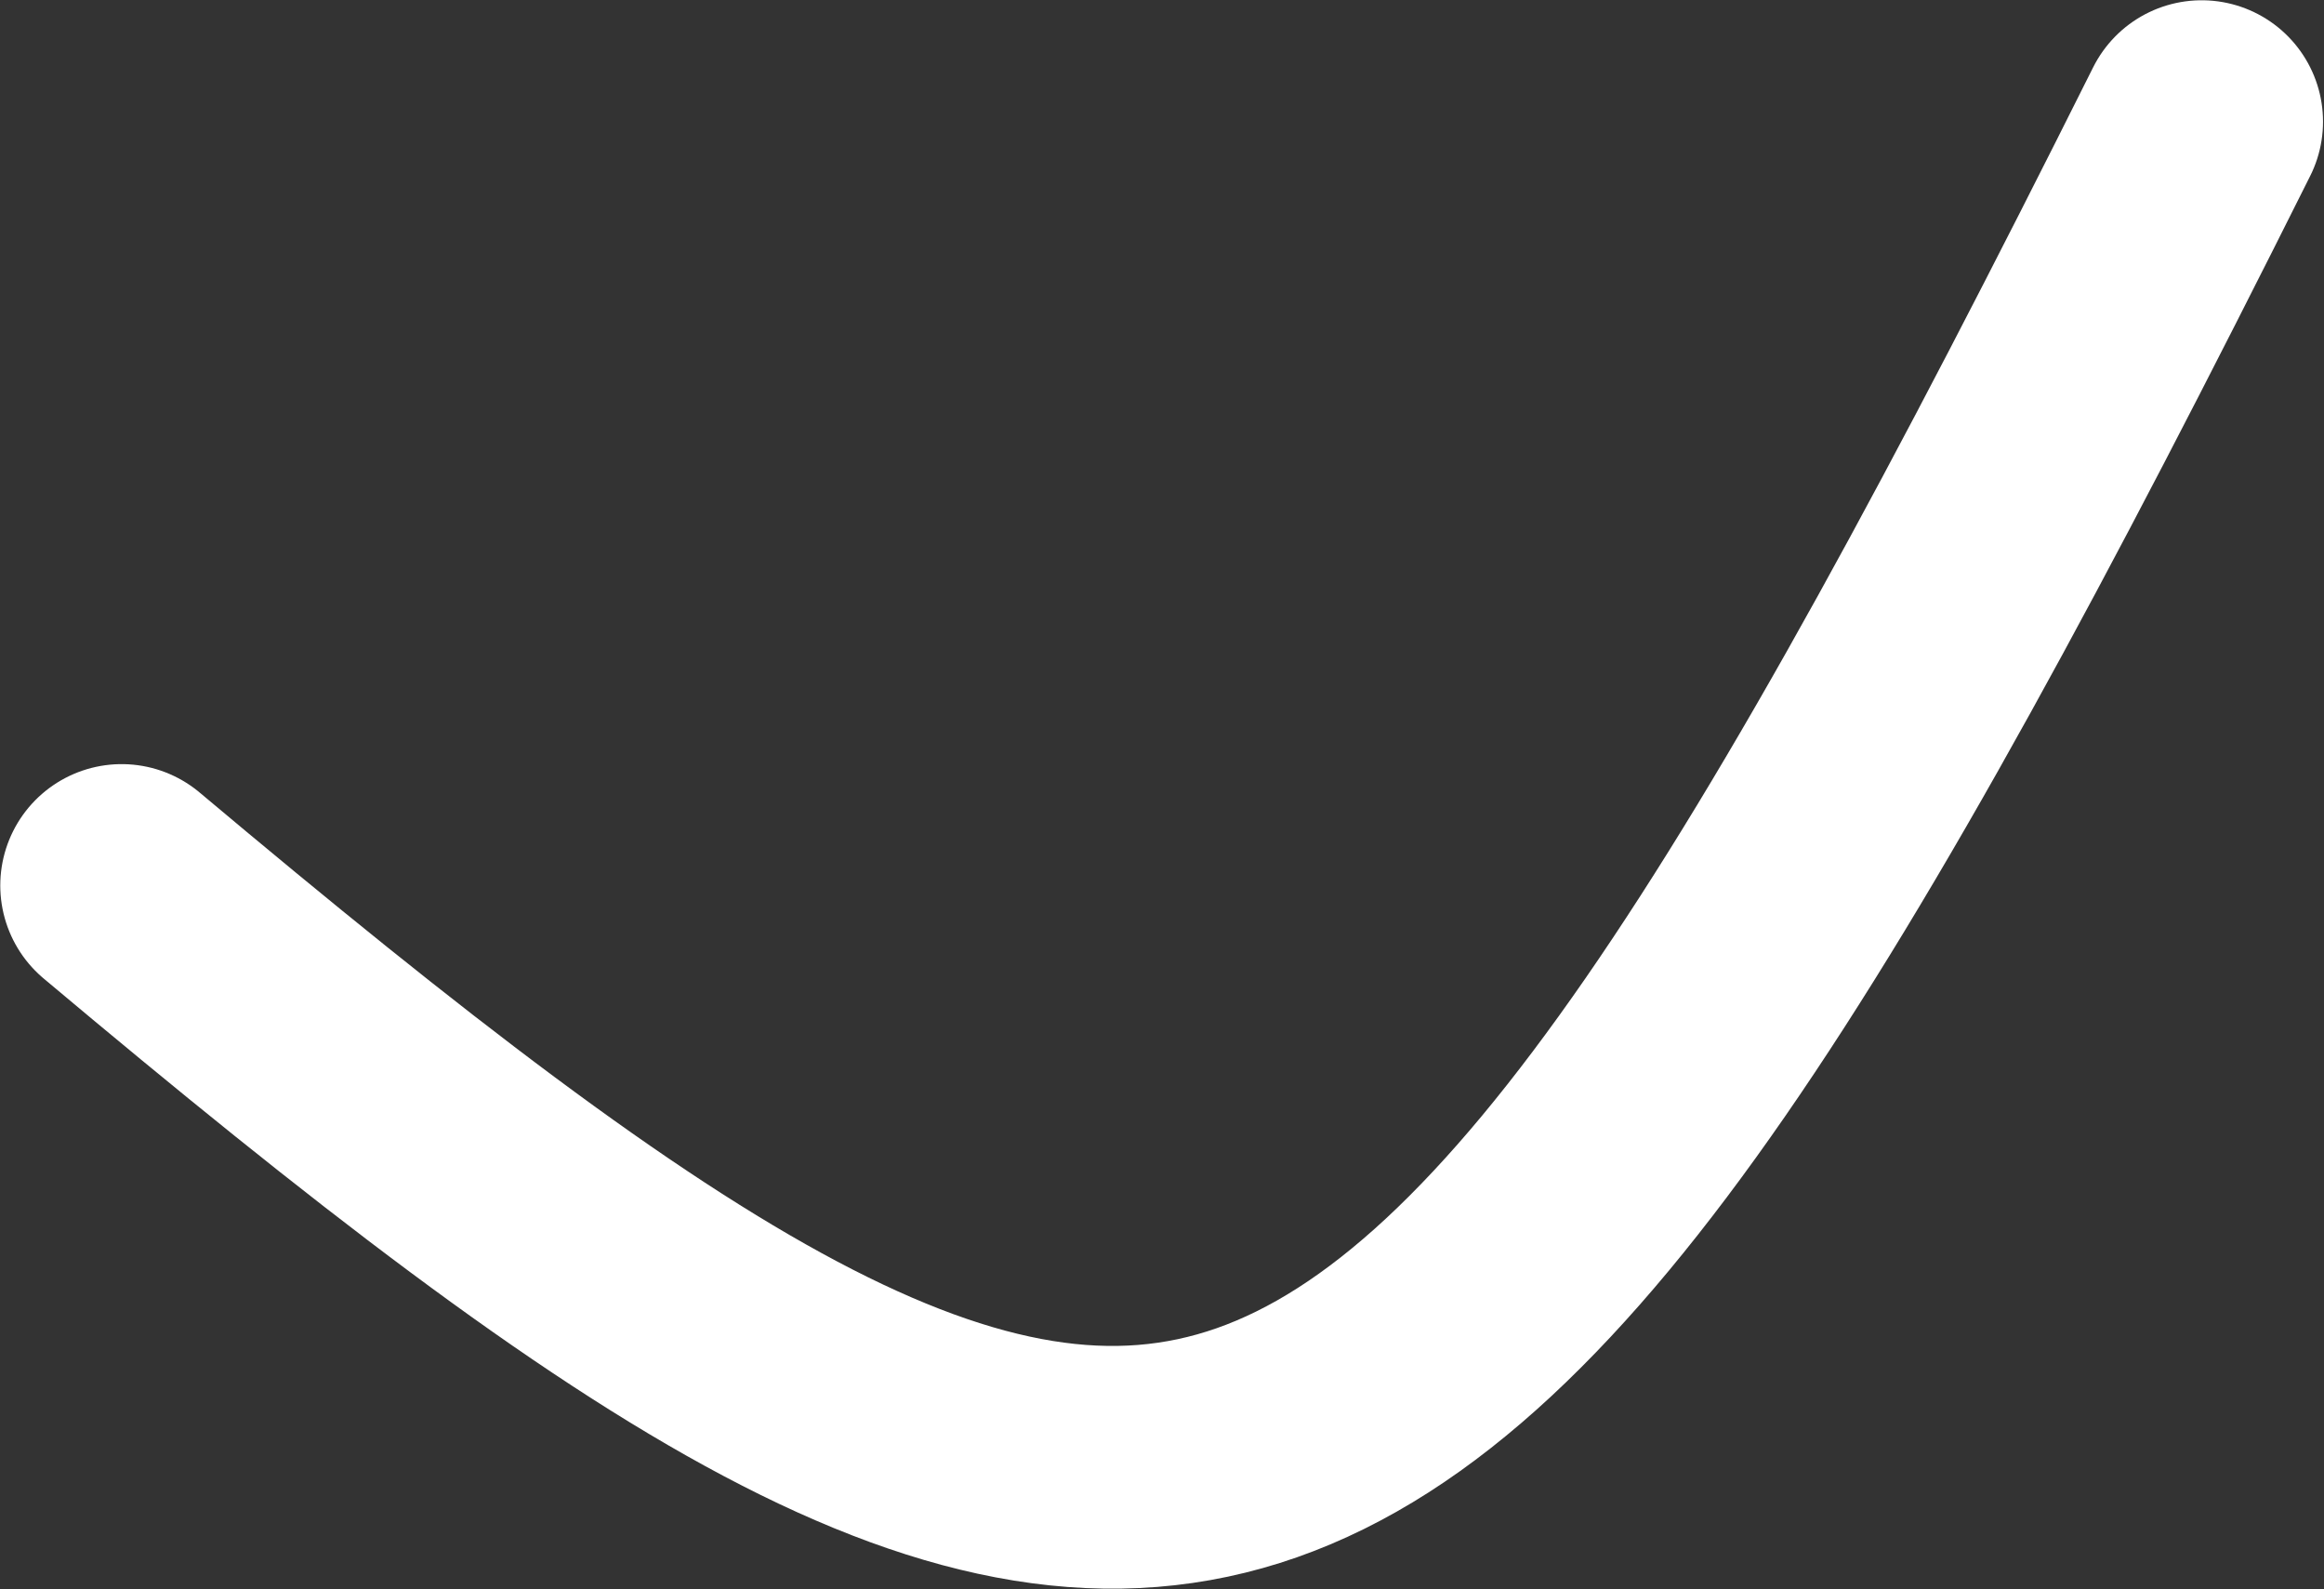 <svg width="12.994" height="8.885" viewBox="0 0 12.994 8.885" fill="none" xmlns="http://www.w3.org/2000/svg" xmlns:xlink="http://www.w3.org/1999/xlink">
	<rect x="0" y="0" width="12.994" height="8.885" fill="#333333" stroke="none"/>
	<desc>
			Created with Pixso.
	</desc>
	<defs/>
	<path id="Vector 2" d="M0.68 4.95C6.61 9.93 7.8 9.7 12.31 0.68" stroke="#FFFFFF" stroke-opacity="1" stroke-width="1.357" stroke-linecap="round"/>
</svg>
